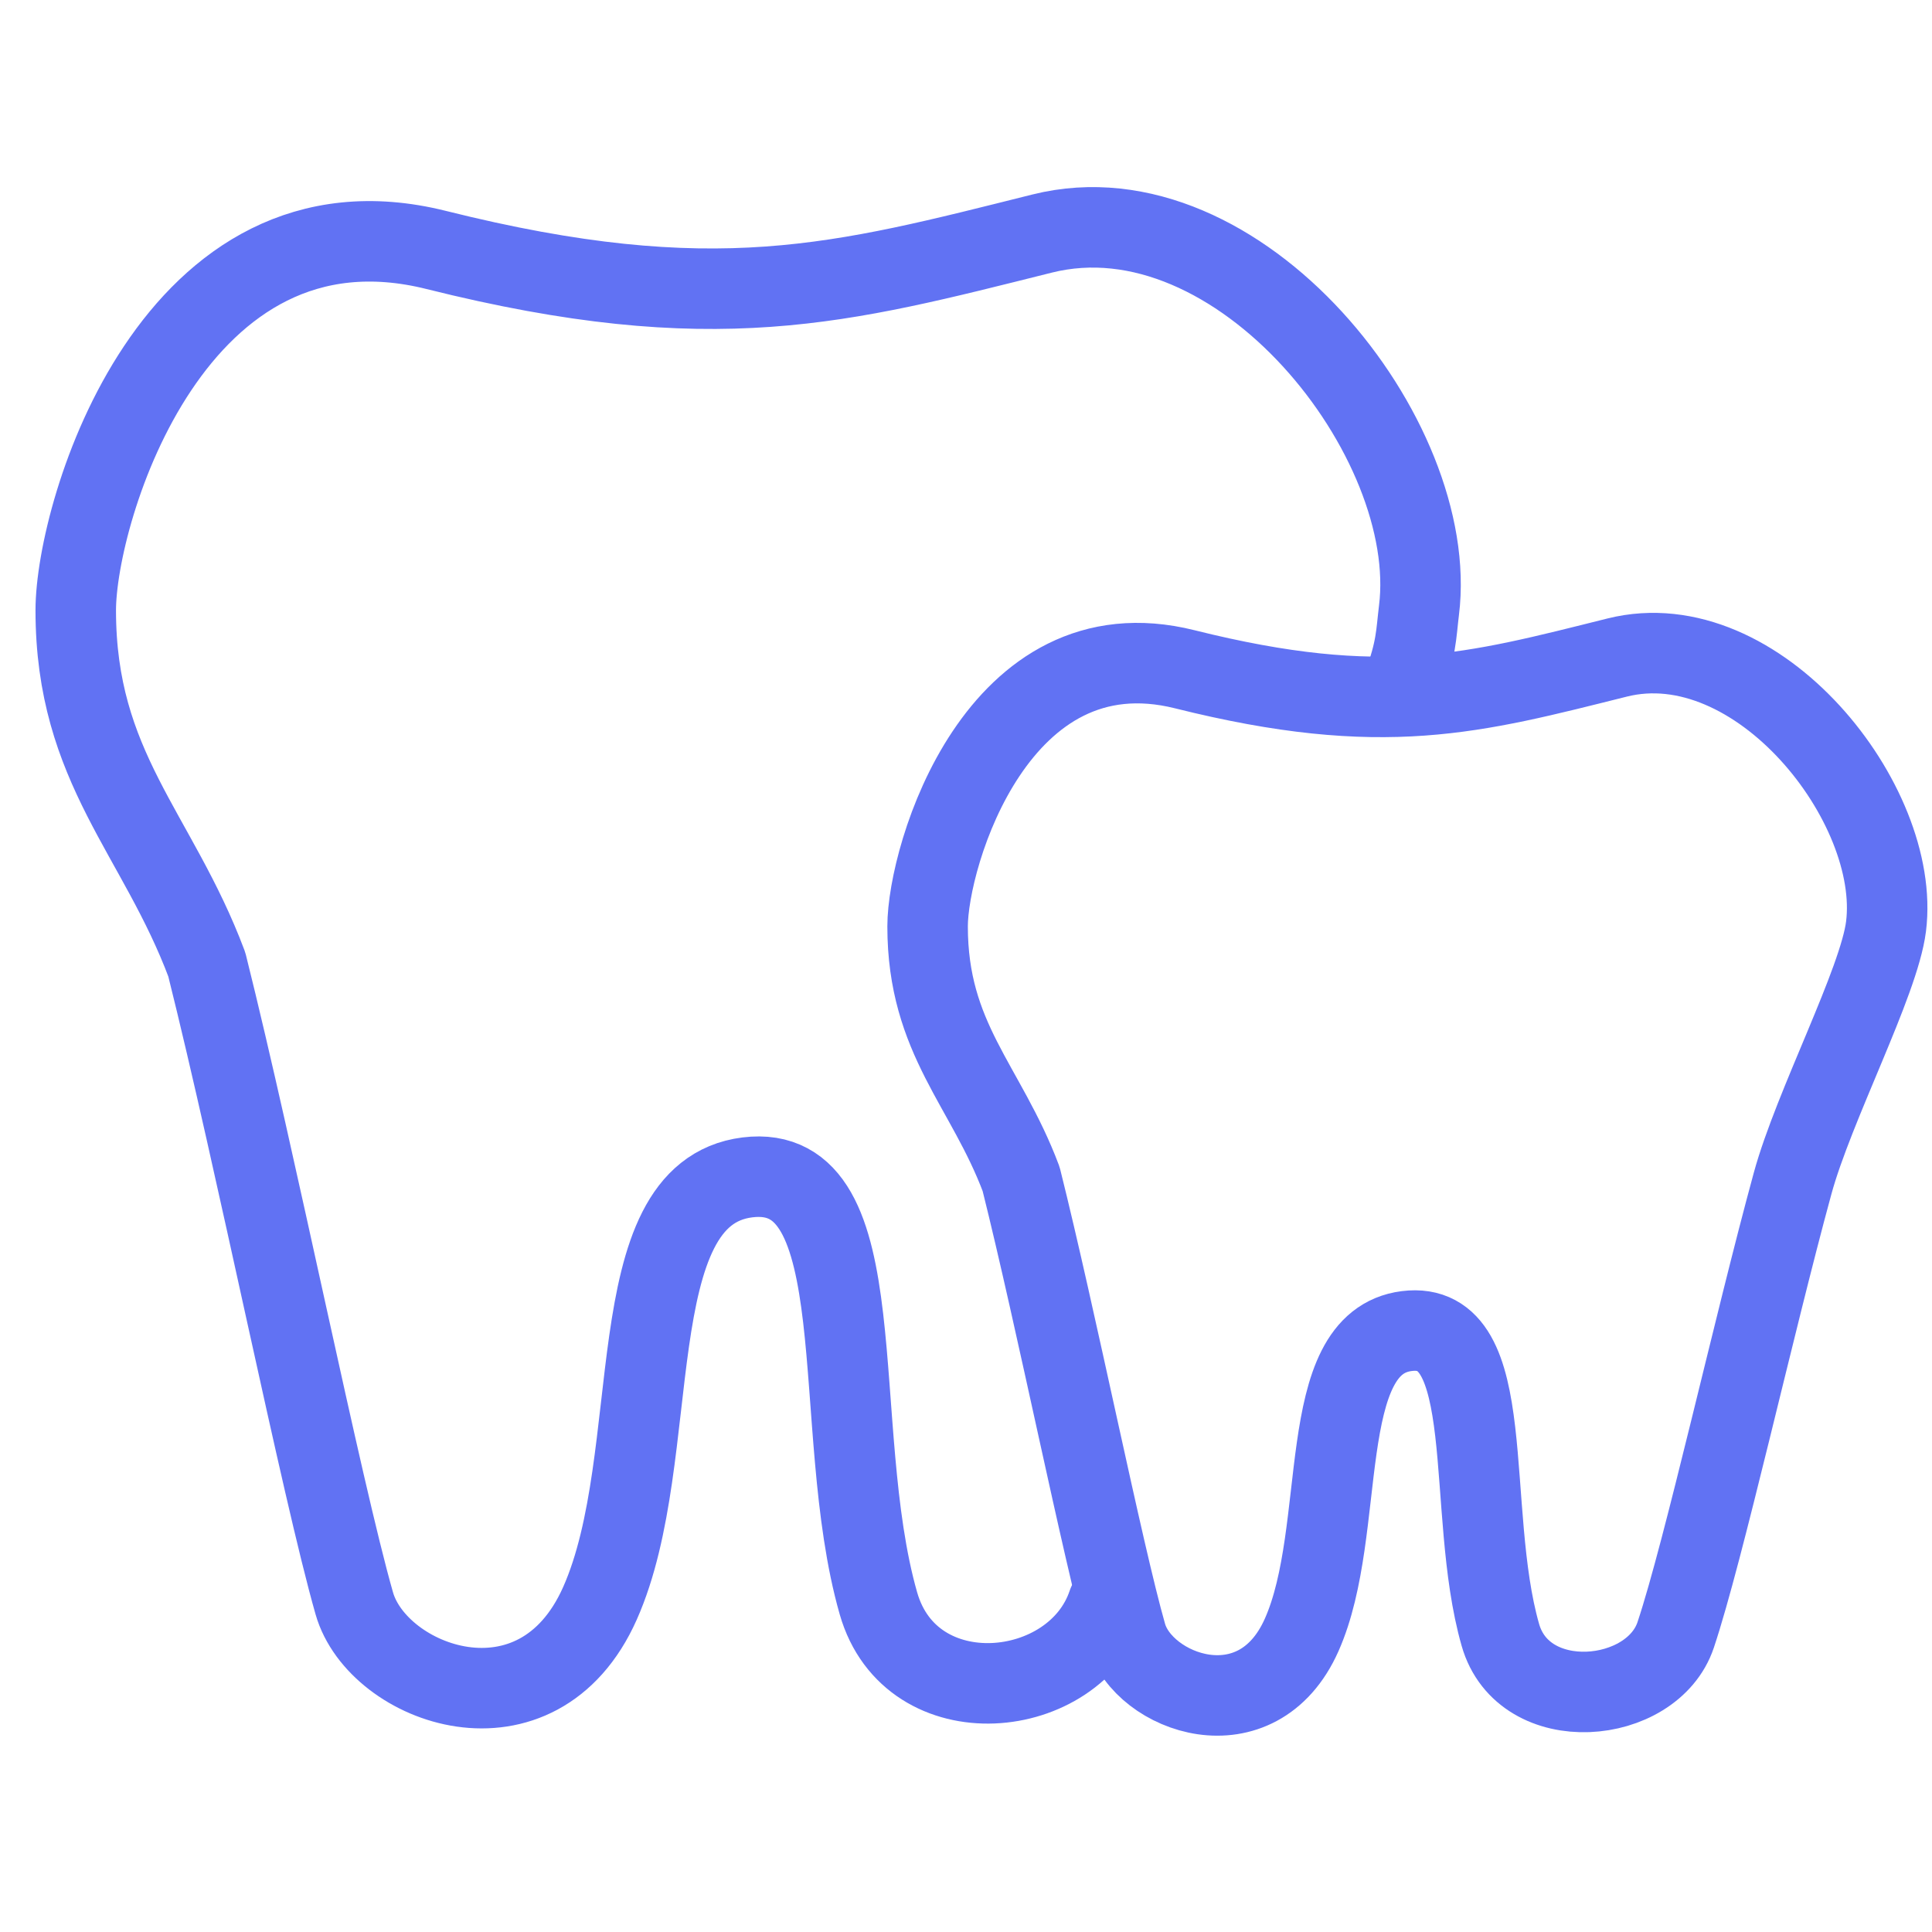 <svg width="24" height="24" viewBox="0 0 24 24" fill="none" xmlns="http://www.w3.org/2000/svg">
<path d="M13.762 19.919C13.355 21.14 11.319 21.341 10.912 19.917C10.287 17.729 10.912 14.423 9.284 14.626C7.656 14.83 8.267 18.085 7.453 19.917C6.676 21.664 4.691 20.934 4.401 19.917C3.994 18.492 3.18 14.423 2.569 11.981C1.959 10.353 0.941 9.539 0.941 7.582C0.941 6.344 2.162 2.291 5.418 3.105C8.877 3.97 10.449 3.525 12.947 2.901C15.389 2.291 17.894 5.446 17.627 7.582C17.591 7.874 17.597 8.07 17.425 8.522" stroke="#6172F3" stroke-linecap="round" stroke-linejoin="round"/>
<path d="M23.429 11.508C23.343 12.2 22.531 13.738 22.268 14.702C21.784 16.474 21.166 19.261 20.816 20.309C20.525 21.181 18.928 21.326 18.638 20.309C18.192 18.749 18.638 16.389 17.476 16.535C16.315 16.68 16.75 19.003 16.17 20.309C15.616 21.556 14.199 21.035 13.992 20.309C13.701 19.293 13.121 16.389 12.685 14.647C12.249 13.485 11.523 12.905 11.523 11.508C11.523 10.625 12.395 7.733 14.718 8.314C17.186 8.931 18.308 8.613 20.09 8.168C21.832 7.733 23.62 9.984 23.429 11.508Z" stroke="#6172F3" stroke-linejoin="round"/>
</svg>
